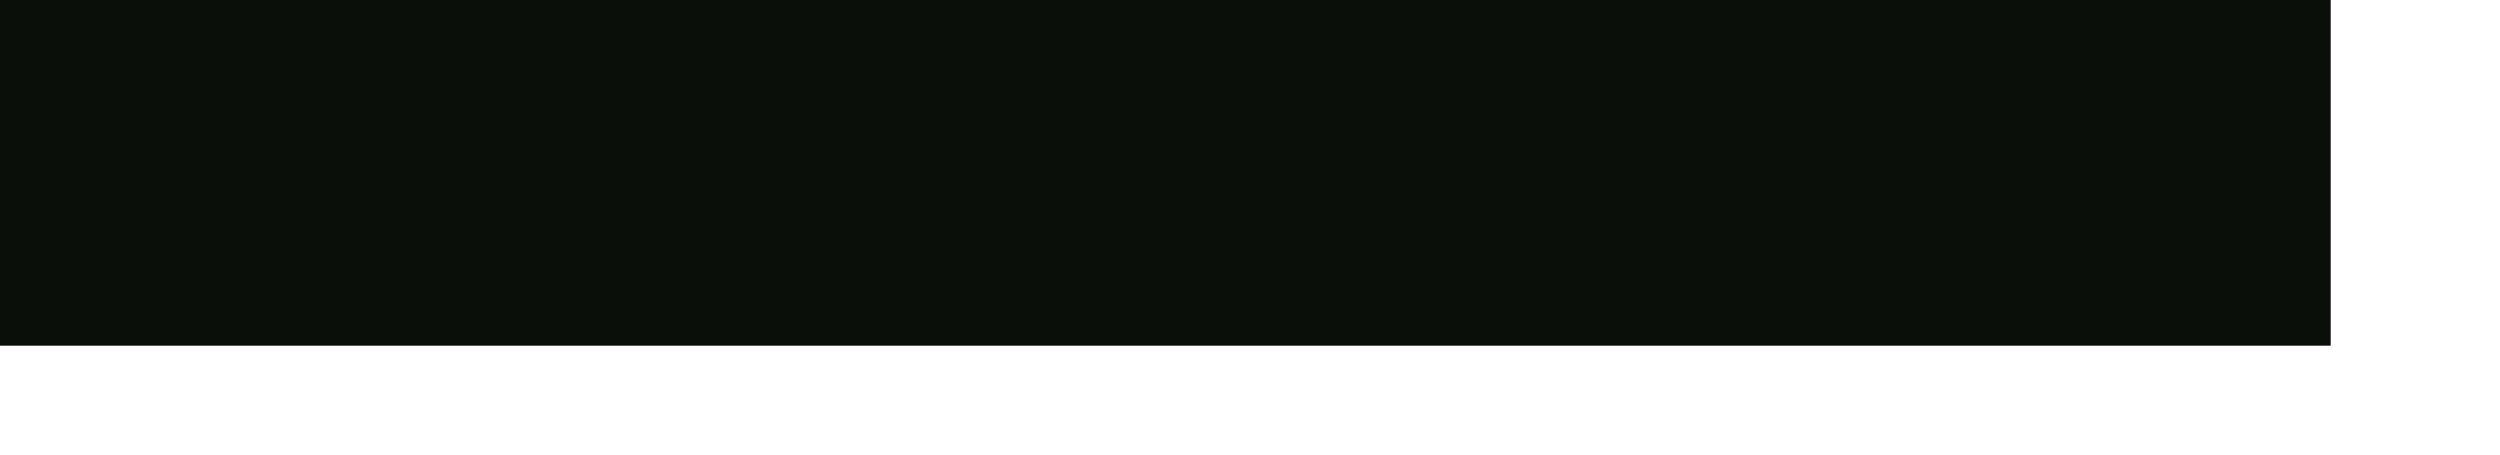 <?xml version="1.0" encoding="UTF-8"?>
<svg width="11px" height="2px" viewBox="0 0 11 2" version="1.1" xmlns="http://www.w3.org/2000/svg" xmlns:xlink="http://www.w3.org/1999/xlink">
    <title>remove_FILL0_wght500_GRAD-25_opsz20</title>
    <g id="Homepage" stroke="none" stroke-width="1" fill="none" fill-rule="evenodd">
        <g id="Pricing" transform="translate(-1262, -1422)" fill="#0A0F0A" fill-rule="nonzero">
            <g id="remove_FILL0_wght500_GRAD-25_opsz20" transform="translate(1262, 1422)">
                <polygon id="Path" points="0 1.521 0 0 10.255 0 10.255 1.521"></polygon>
            </g>
        </g>
    </g>
</svg>